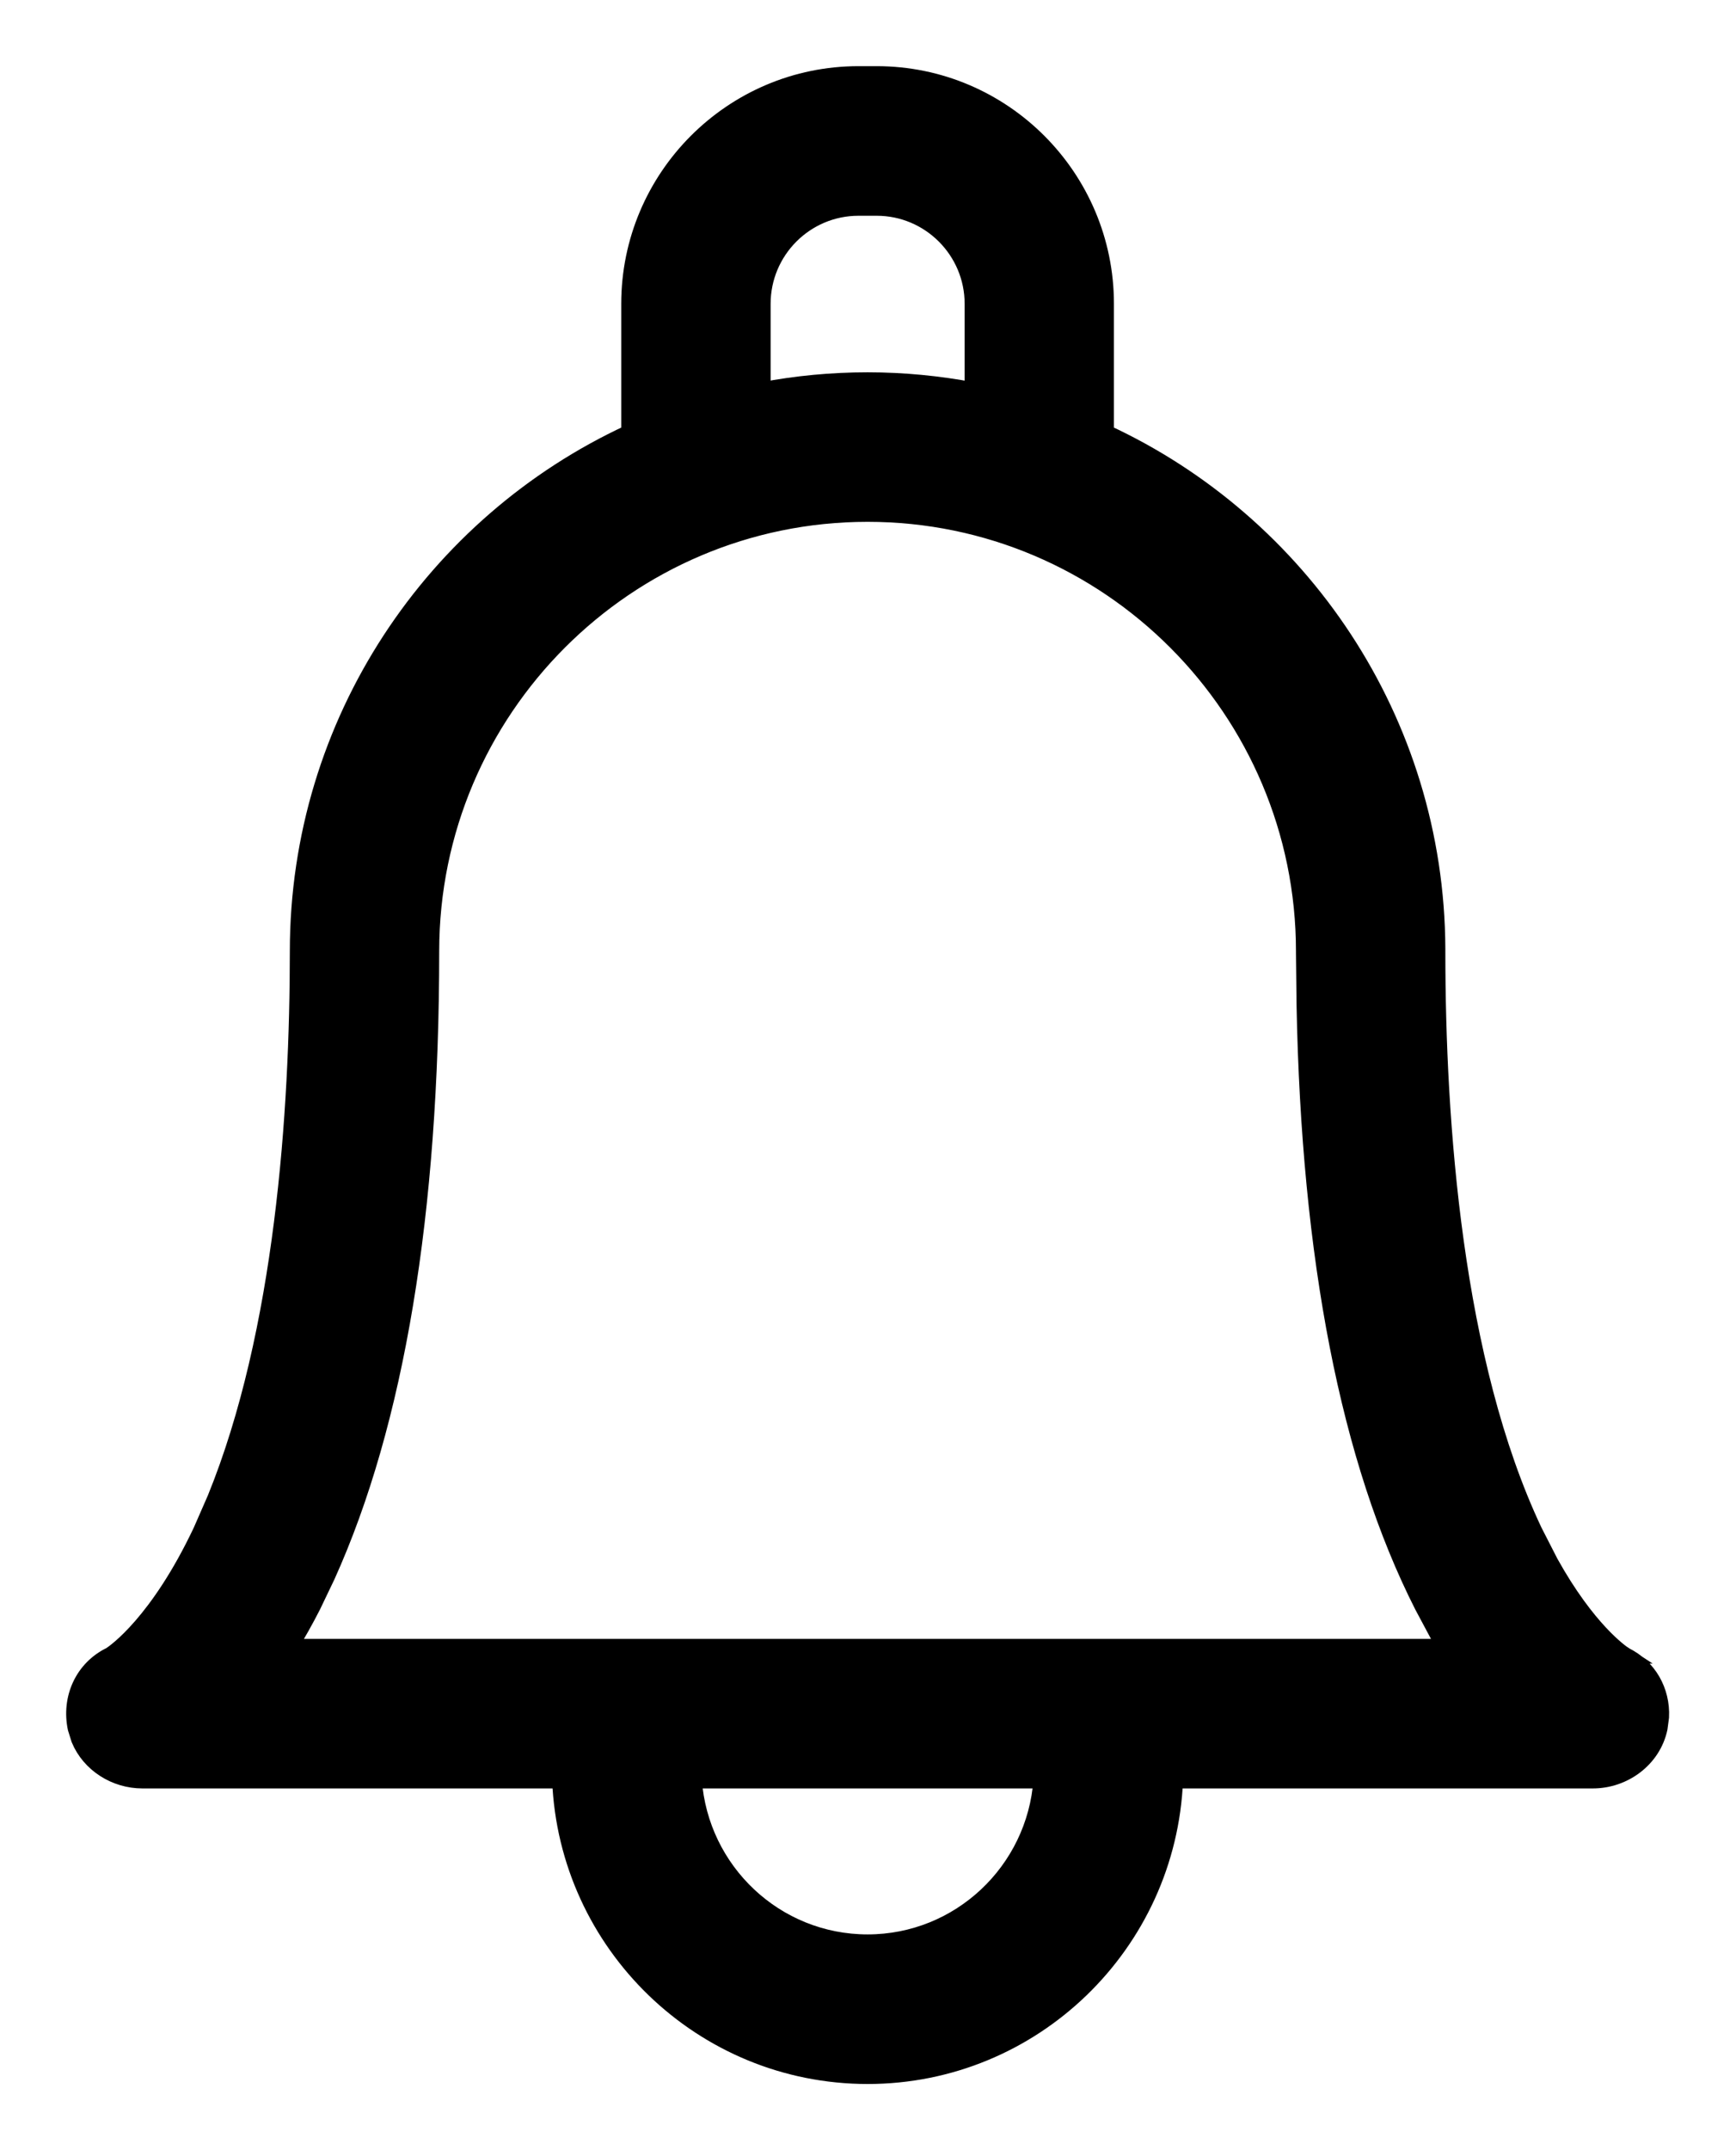 <svg width="21" height="26" viewBox="0 0 21 26" fill="none" xmlns="http://www.w3.org/2000/svg">
<path d="M10.605 0.9C12.133 0.9 13.375 2.145 13.375 3.674V5.234C15.73 6.324 17.372 8.708 17.384 11.471V11.501C17.384 13.578 17.59 16.469 18.556 18.514L18.751 18.895C19.202 19.707 19.605 19.985 19.653 20.016H19.652C19.944 20.157 20.105 20.45 20.09 20.762L20.072 20.898C19.992 21.273 19.643 21.526 19.269 21.526H14.211C14.13 23.51 12.496 25.1 10.495 25.1C8.494 25.099 6.86 23.51 6.779 21.526H1.722C1.394 21.526 1.086 21.332 0.961 21.032L0.919 20.898C0.843 20.537 1.004 20.176 1.338 20.015C1.396 19.977 1.913 19.618 2.435 18.514L2.607 18.121C3.426 16.111 3.606 13.448 3.606 11.501C3.607 8.726 5.251 6.328 7.615 5.234V3.674C7.615 2.145 8.858 0.9 10.385 0.9H10.605ZM8.39 21.526C8.469 22.623 9.381 23.491 10.495 23.491C11.609 23.491 12.522 22.623 12.601 21.526H8.39ZM10.495 6.21C7.583 6.21 5.213 8.583 5.213 11.501C5.213 14.661 4.792 17.202 3.955 19.055L3.782 19.416C3.689 19.599 3.594 19.765 3.501 19.918H17.489C17.459 19.868 17.426 19.817 17.395 19.764L17.209 19.416C16.318 17.66 15.842 15.216 15.784 12.15L15.777 11.529C15.777 11.521 15.777 11.512 15.777 11.504C15.777 8.584 13.407 6.21 10.495 6.21ZM10.385 2.509C9.744 2.509 9.222 3.031 9.222 3.674V4.721C9.635 4.643 10.06 4.602 10.495 4.602C10.93 4.602 11.356 4.644 11.769 4.722V3.674C11.769 3.031 11.246 2.509 10.605 2.509H10.385Z" fill="black" stroke="black" stroke-width="0.2"/>
</svg>
